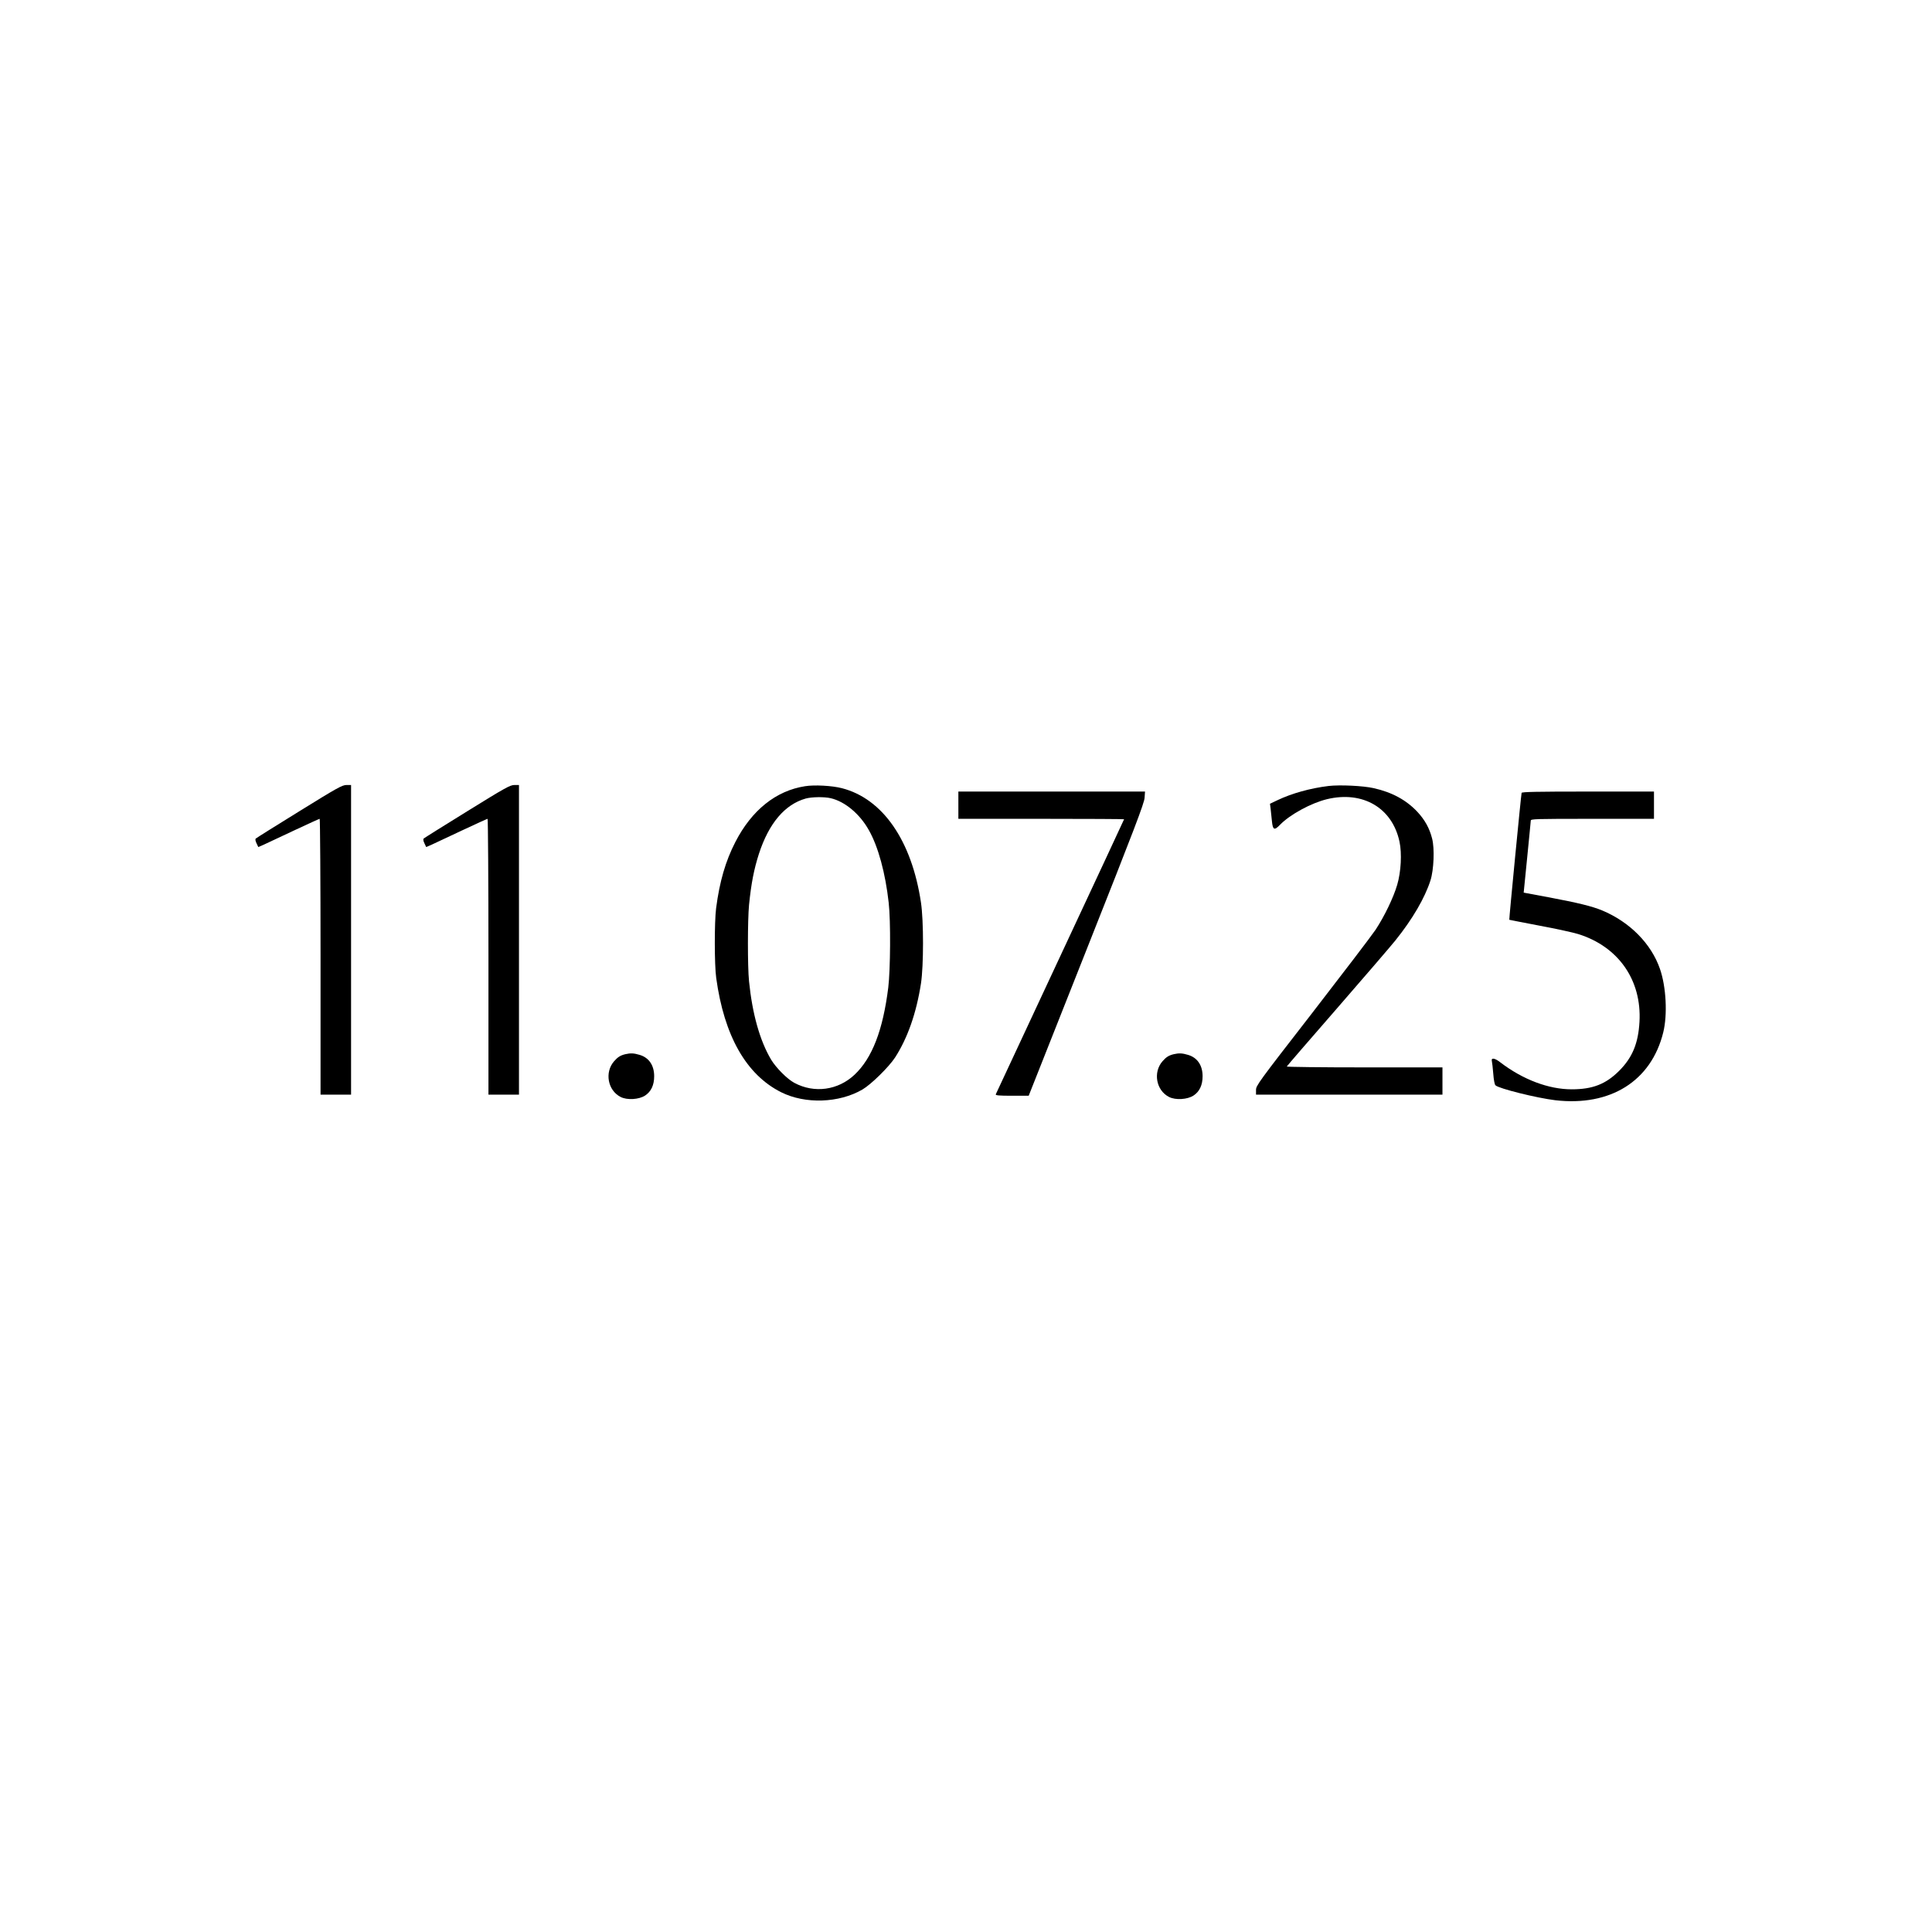 <?xml version="1.0" encoding="UTF-8" standalone="no"?> <svg xmlns="http://www.w3.org/2000/svg" version="1.0" width="1772pt" height="1772pt" viewBox="0 0 1772 1772" preserveAspectRatio="xMidYMid meet"><g transform="translate(0,1772) scale(0.1,-0.1)" fill="#000000" stroke="none"><path d="M2745 10279 c-214 -132 -394 -245 -399 -250 -6 -5 -4 -22 7 -44 l16 -34 53 23 c29 13 154 72 277 130 124 58 229 106 233 106 4 0 8 -569 8 -1265 l0 -1265 140 0 140 0 0 1420 0 1420 -42 0 c-39 0 -84 -25 -433 -241z"></path><path d="M4285 10279 c-214 -132 -394 -245 -399 -250 -6 -5 -4 -22 7 -44 l16 -34 53 23 c29 13 154 72 277 130 124 58 229 106 233 106 4 0 8 -569 8 -1265 l0 -1265 140 0 140 0 0 1420 0 1420 -42 0 c-39 0 -84 -25 -433 -241z"></path><path d="M7384 10509 c-266 -41 -489 -219 -639 -511 -90 -174 -145 -363 -177 -608 -16 -126 -16 -519 1 -640 73 -531 275 -887 596 -1048 220 -110 530 -100 745 25 80 47 241 205 299 293 115 178 196 408 238 680 25 162 25 577 0 742 -85 569 -351 953 -726 1049 -89 23 -251 32 -337 18z m235 -110 c130 -30 267 -144 350 -293 86 -151 152 -395 182 -666 19 -166 16 -612 -4 -778 -49 -391 -147 -646 -309 -799 -152 -143 -369 -173 -552 -75 -64 33 -170 140 -214 214 -103 174 -172 419 -202 718 -14 136 -13 565 0 700 20 200 46 330 91 470 92 281 238 452 429 506 55 15 170 17 229 3z"></path><path d="M12185 10511 c-165 -20 -336 -67 -470 -131 l-67 -32 6 -46 c3 -26 8 -77 12 -114 8 -81 22 -87 74 -33 91 94 286 200 431 235 329 79 599 -80 665 -390 23 -107 14 -276 -21 -395 -34 -117 -117 -289 -198 -412 -36 -54 -298 -397 -581 -763 -496 -639 -516 -667 -516 -707 l0 -43 855 0 855 0 0 125 0 125 -716 0 c-394 0 -714 4 -712 8 2 5 210 246 463 536 253 291 493 570 533 620 157 195 271 391 322 551 31 97 39 293 15 384 -24 95 -67 172 -136 246 -102 108 -231 178 -399 216 -97 22 -311 32 -415 20z"></path><path d="M8790 10335 l0 -125 760 0 c418 0 760 -2 760 -4 0 -2 -264 -568 -586 -1257 -322 -690 -588 -1260 -591 -1266 -4 -10 30 -13 149 -13 l153 0 530 1338 c443 1117 530 1346 533 1395 l4 57 -856 0 -856 0 0 -125z"></path><path d="M13956 10448 c-5 -17 -116 -1161 -113 -1164 1 -1 126 -25 277 -54 151 -28 310 -63 355 -77 369 -115 584 -423 562 -806 -11 -196 -65 -327 -186 -448 -123 -123 -244 -170 -436 -170 -211 0 -447 89 -654 247 -52 41 -86 45 -78 12 3 -13 9 -65 13 -116 4 -54 12 -99 20 -106 29 -30 381 -117 548 -137 507 -59 881 176 991 622 40 162 27 418 -30 582 -80 232 -277 431 -531 537 -93 38 -217 69 -494 121 l-225 42 32 321 c18 177 32 329 33 339 0 16 34 17 565 17 l565 0 0 125 0 125 -605 0 c-476 0 -606 -3 -609 -12z"></path><path d="M5735 8051 c-45 -11 -69 -26 -103 -65 -88 -101 -58 -267 60 -327 60 -31 169 -24 225 13 55 36 83 96 83 177 0 100 -48 171 -134 196 -53 16 -83 17 -131 6z"></path><path d="M10765 8051 c-45 -11 -69 -26 -103 -65 -88 -101 -58 -267 60 -327 60 -31 169 -24 225 13 55 36 83 96 83 177 0 100 -48 171 -134 196 -53 16 -83 17 -131 6z"></path></g></svg> 